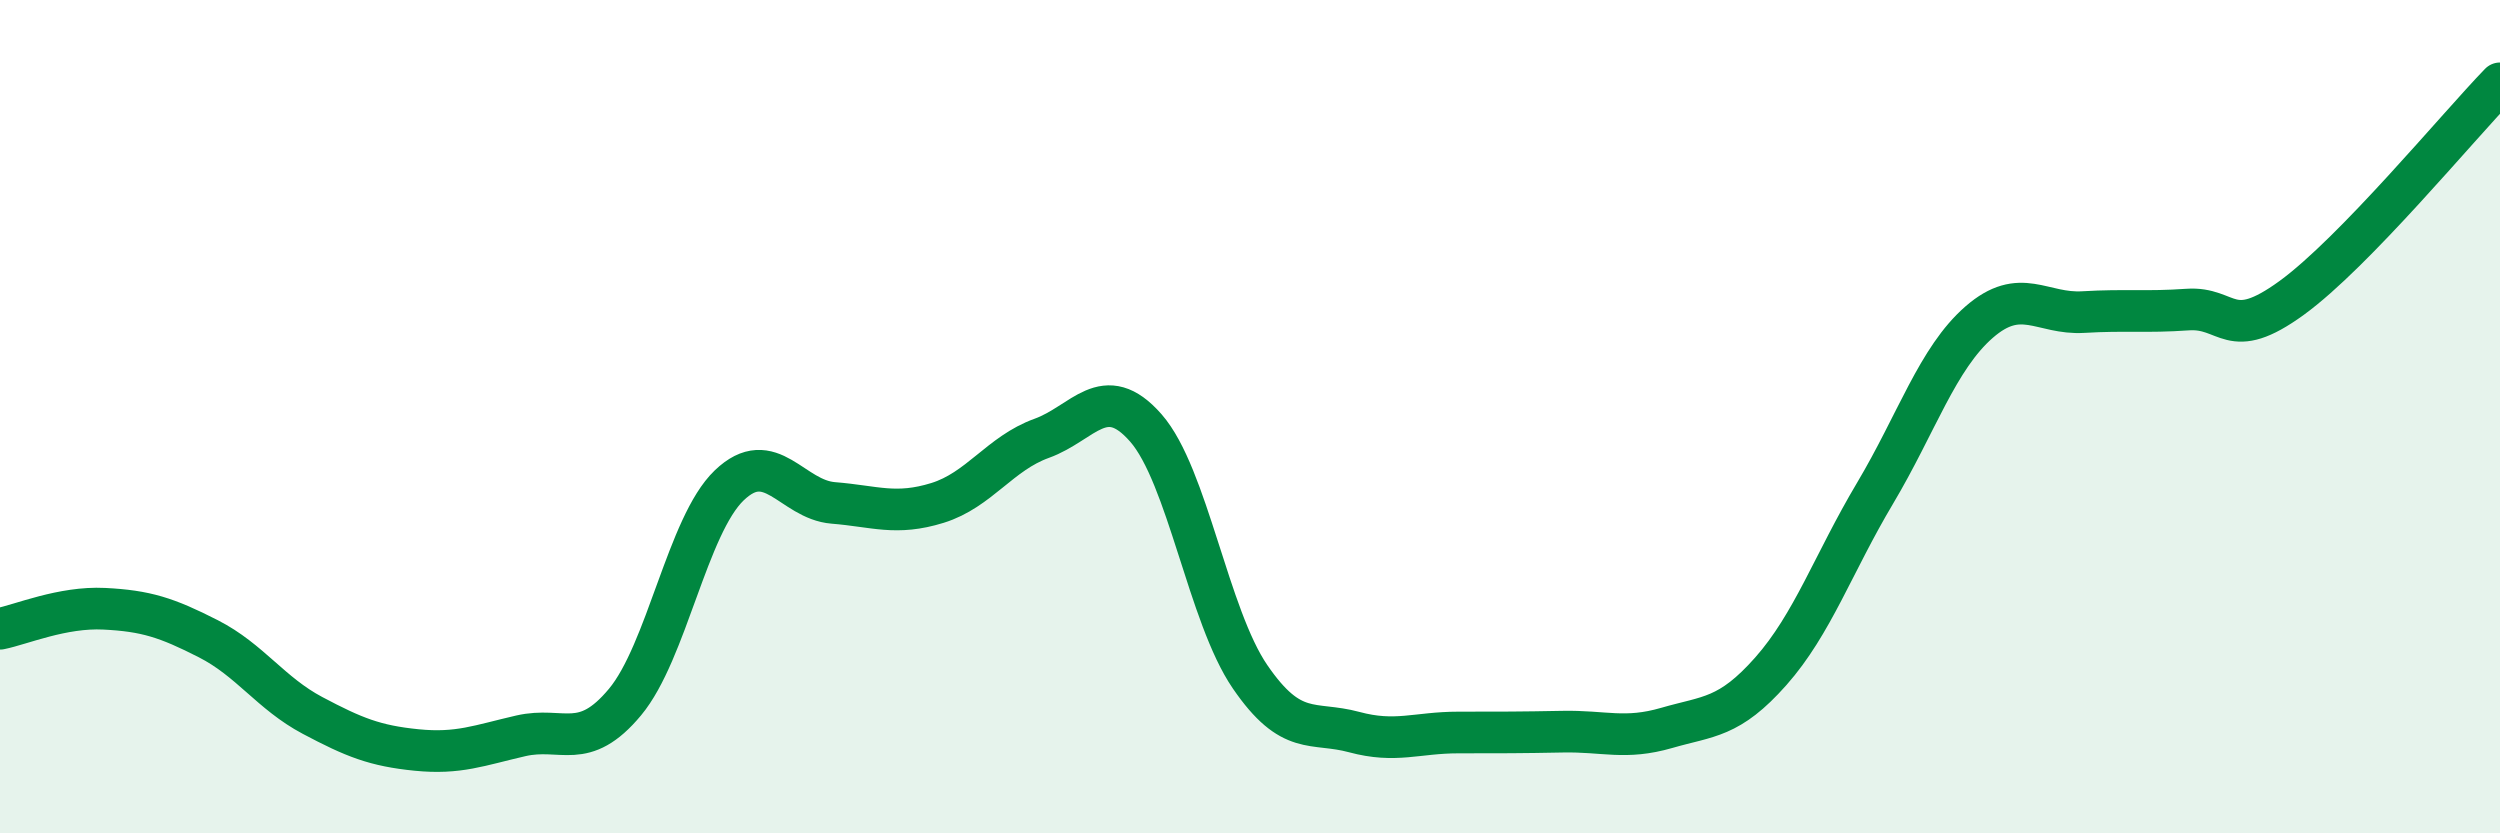 
    <svg width="60" height="20" viewBox="0 0 60 20" xmlns="http://www.w3.org/2000/svg">
      <path
        d="M 0,15.09 C 0.5,14.99 1.5,14.56 2.5,14.61 C 3.5,14.66 4,14.82 5,15.33 C 6,15.84 6.5,16.64 7.5,17.17 C 8.5,17.7 9,17.9 10,18 C 11,18.1 11.5,17.89 12.5,17.66 C 13.5,17.43 14,18.05 15,16.85 C 16,15.65 16.5,12.61 17.5,11.65 C 18.5,10.69 19,11.99 20,12.07 C 21,12.15 21.5,12.38 22.5,12.07 C 23.5,11.76 24,10.88 25,10.52 C 26,10.16 26.5,9.13 27.5,10.27 C 28.5,11.41 29,14.78 30,16.24 C 31,17.7 31.5,17.3 32.5,17.57 C 33.5,17.84 34,17.58 35,17.58 C 36,17.58 36.5,17.58 37.5,17.56 C 38.5,17.54 39,17.76 40,17.47 C 41,17.18 41.5,17.24 42.5,16.11 C 43.5,14.98 44,13.52 45,11.84 C 46,10.16 46.5,8.6 47.5,7.73 C 48.5,6.86 49,7.55 50,7.49 C 51,7.43 51.5,7.5 52.5,7.43 C 53.5,7.36 53.5,8.24 55,7.15 C 56.5,6.06 59,3.03 60,2L60 20L0 20Z"
        fill="#008740"
        opacity="0.1"
        stroke-linecap="round"
        stroke-linejoin="round"
      />
      <path
        d="M 0,15.09 C 0.5,14.99 1.5,14.56 2.5,14.61 C 3.5,14.66 4,14.82 5,15.33 C 6,15.84 6.5,16.64 7.5,17.17 C 8.5,17.7 9,17.9 10,18 C 11,18.1 11.5,17.89 12.5,17.66 C 13.5,17.43 14,18.05 15,16.85 C 16,15.65 16.5,12.61 17.5,11.65 C 18.5,10.69 19,11.99 20,12.07 C 21,12.15 21.5,12.38 22.5,12.07 C 23.5,11.76 24,10.88 25,10.52 C 26,10.16 26.5,9.13 27.5,10.27 C 28.5,11.41 29,14.78 30,16.24 C 31,17.7 31.5,17.3 32.5,17.57 C 33.5,17.84 34,17.58 35,17.58 C 36,17.58 36.5,17.58 37.5,17.56 C 38.5,17.54 39,17.76 40,17.47 C 41,17.18 41.5,17.24 42.5,16.11 C 43.5,14.98 44,13.52 45,11.84 C 46,10.16 46.5,8.6 47.5,7.73 C 48.5,6.86 49,7.55 50,7.49 C 51,7.43 51.5,7.5 52.5,7.43 C 53.5,7.36 53.5,8.24 55,7.15 C 56.5,6.06 59,3.03 60,2"
        stroke="#008740"
        stroke-width="1"
        fill="none"
        stroke-linecap="round"
        stroke-linejoin="round"
      />
    </svg>
  